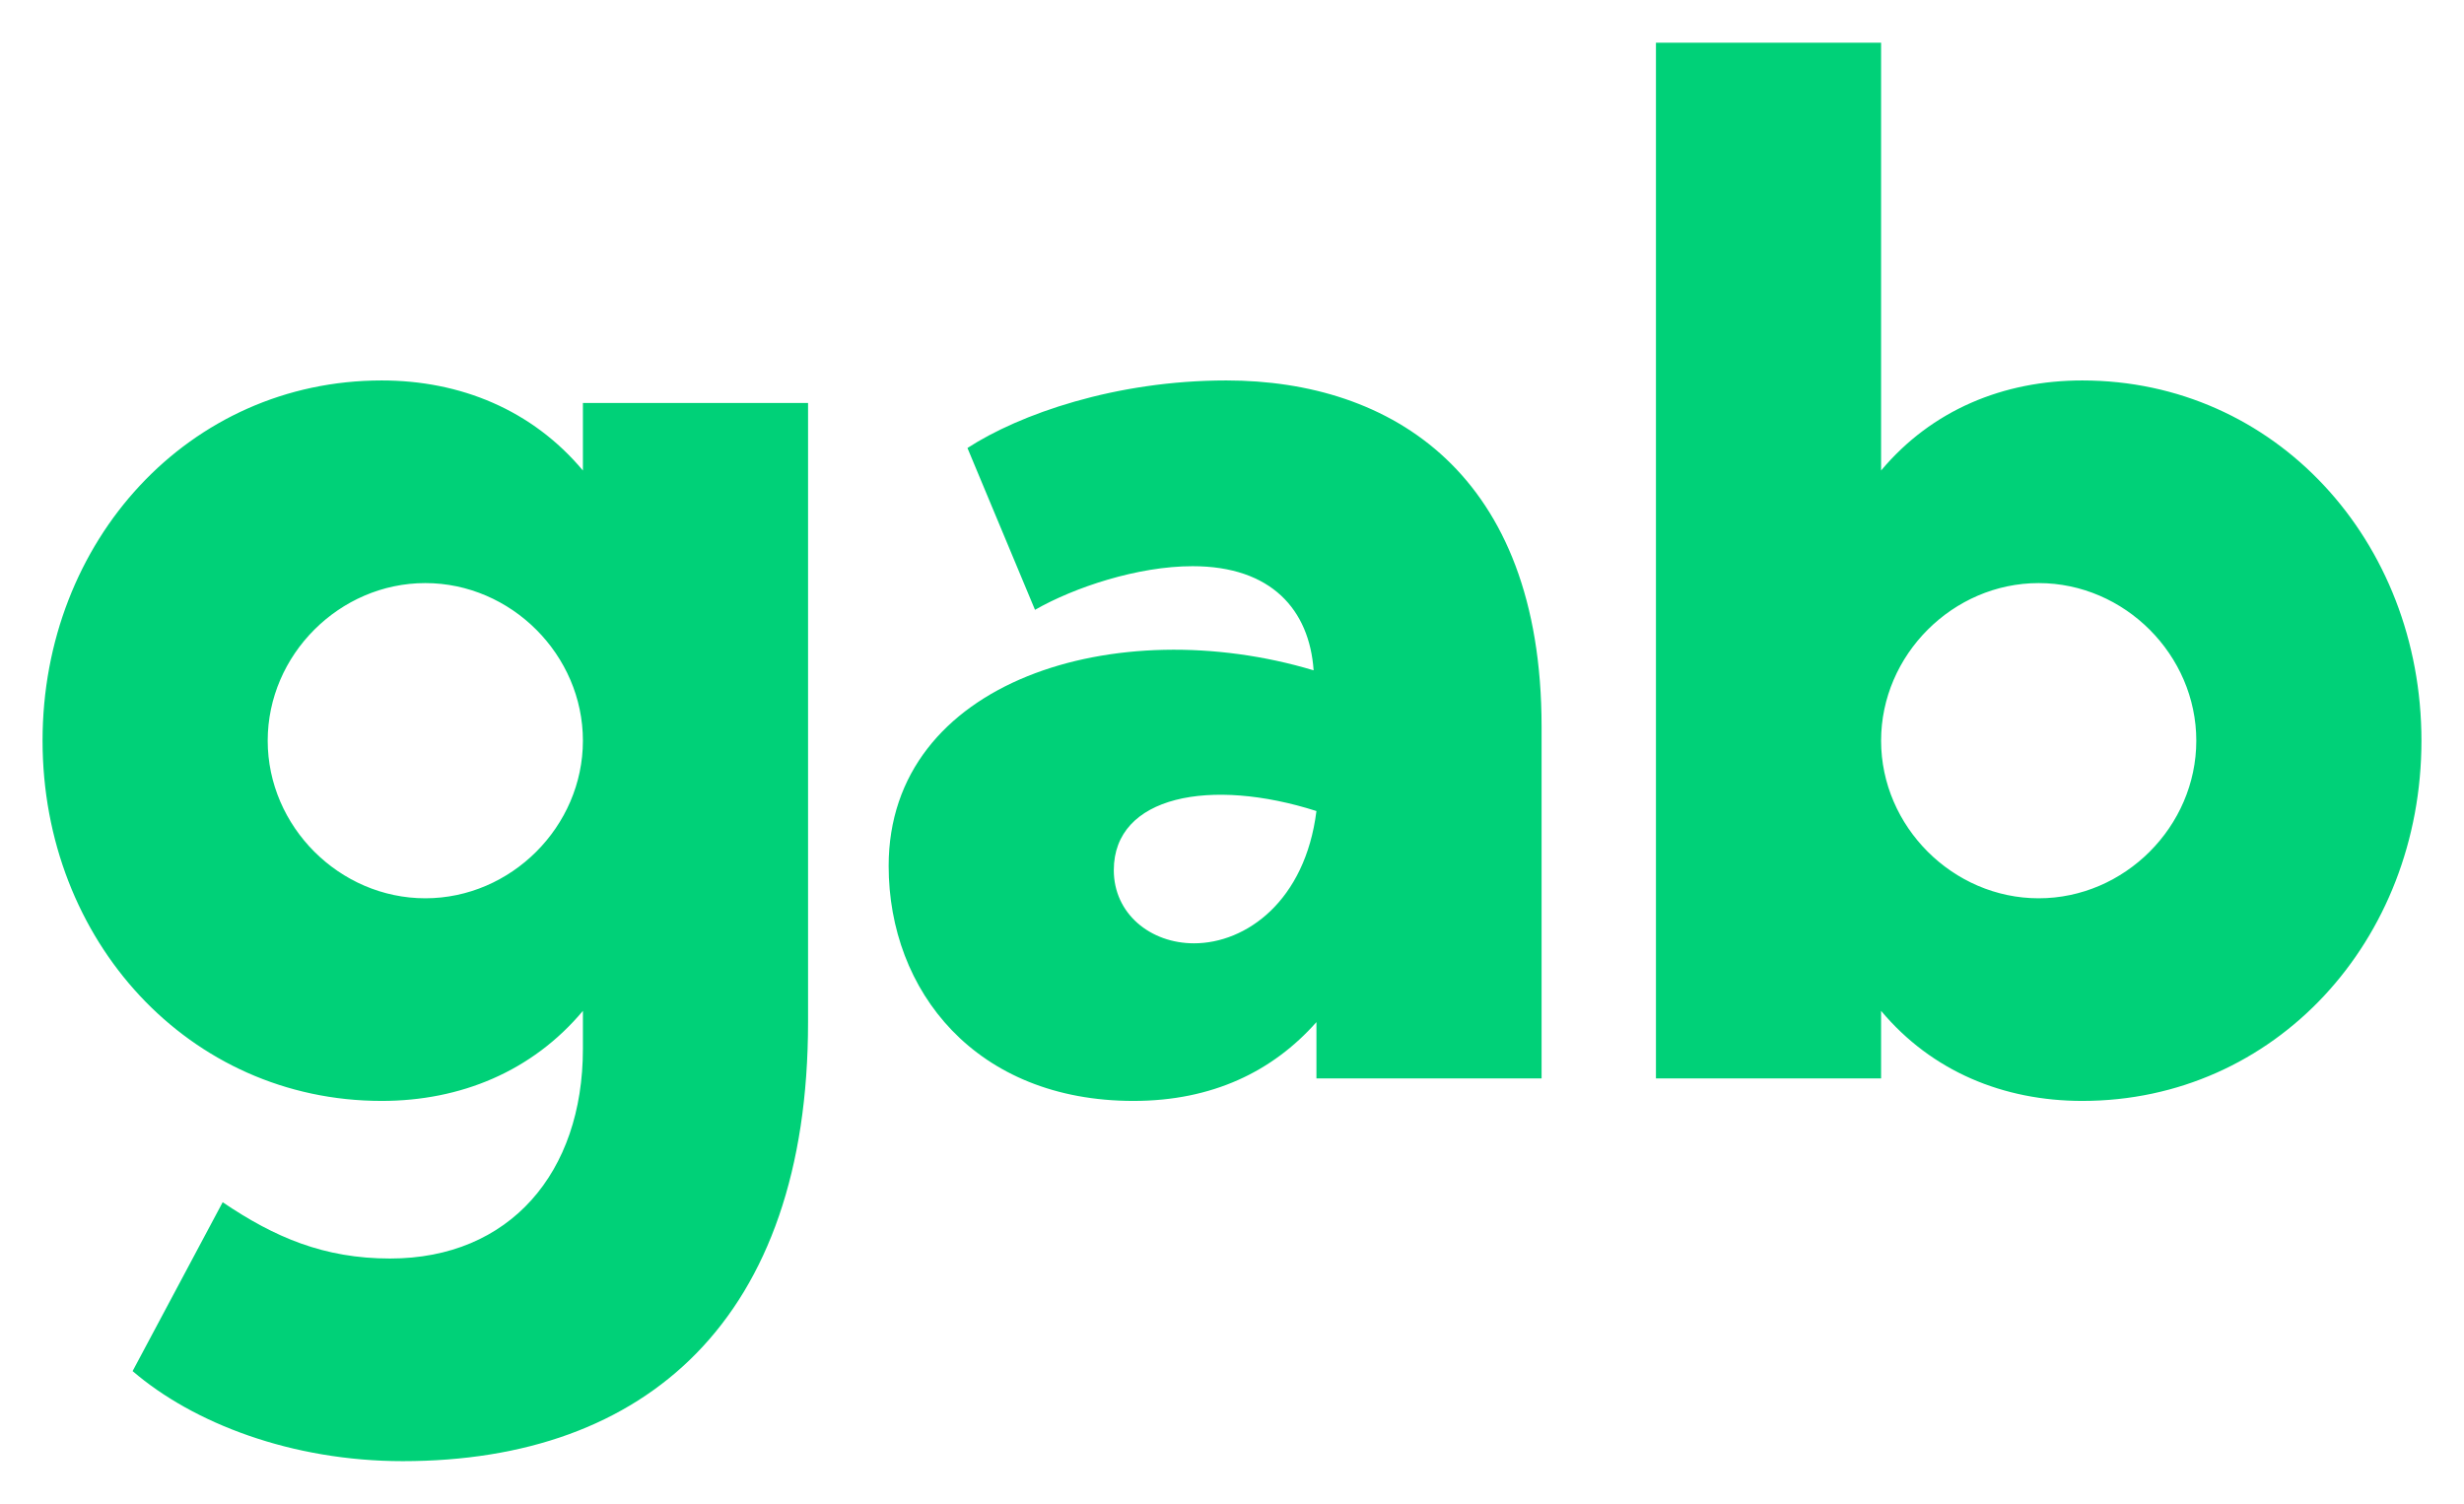 <?xml version="1.0" encoding="UTF-8" standalone="no"?>
<!DOCTYPE svg PUBLIC "-//W3C//DTD SVG 1.1//EN" "http://www.w3.org/Graphics/SVG/1.1/DTD/svg11.dtd">
<!-- Created with Inkscape (http://www.inkscape.org/) by Marsupilami -->
<svg
   xmlns:svg="http://www.w3.org/2000/svg"
   xmlns="http://www.w3.org/2000/svg"
   version="1.1"
   id="svg20762"
   width="1024"
   height="625"
   viewBox="-8.693 -8.693 503.361 307.152">
  <defs
     id="defs20764" />
  <path
     id="gab"
     d="m 110.387,73.591 45.995,0 0,126.485 c 0,60.656 -33.059,89.69 -82.79,89.69 -22.71,0 -42.833,-7.762 -55.194,-18.398 l 18.398,-34.496 c 10.636,7.187 20.698,11.499 34.209,11.499 24.435,0 39.383,-17.535 39.383,-42.833 l 0,-7.762 C 100.038,210.138 85.378,216.175 69.279,216.175 29.896,216.175 0,183.404 0,142.583 0,101.763 29.896,68.992 69.279,68.992 c 16.098,0 30.759,6.037 41.108,18.398 l 0,-13.798 z M 78.191,174.78 c 17.535,0 32.196,-14.661 32.196,-32.196 0,-17.535 -14.661,-32.196 -32.196,-32.196 -17.535,0 -32.196,14.661 -32.196,32.196 0,17.535 14.661,32.196 32.196,32.196 z m 228.04,36.796 -45.995,0 0,-11.499 c -8.912,10.061 -21.273,16.098 -37.371,16.098 -32.196,0 -50.019,-22.422 -50.019,-48.007 0,-37.946 46.57,-52.032 86.815,-39.958 -0.862,-12.361 -8.624,-21.273 -24.722,-21.273 -11.211,0 -24.147,4.312 -32.196,8.912 L 188.944,82.79 c 10.636,-6.899 30.184,-13.798 52.894,-13.798 33.634,0 64.393,18.973 64.393,70.717 l 0,71.867 z m -45.995,-54.619 c -21.56,-6.899 -41.395,-3.162 -41.395,12.074 0,8.912 7.474,14.948 16.386,14.948 10.636,0 22.71,-8.624 25.01,-27.022 z M 375.588,0 l 0,87.39 C 385.937,75.029 400.598,68.992 416.696,68.992 c 39.383,0 69.279,32.771 69.279,73.591 0,40.82 -29.896,73.591 -69.279,73.591 -16.098,0 -30.759,-6.037 -41.108,-18.398 l 0,13.798 -45.995,0 0,-211.576 45.995,0 z m 32.196,174.78 c 17.535,0 32.196,-14.661 32.196,-32.196 0,-17.535 -14.661,-32.196 -32.196,-32.196 -17.535,0 -32.196,14.661 -32.196,32.196 0,17.535 14.661,32.196 32.196,32.196 z"
     style="fill:#00d178" />
</svg>
<!-- version: 20171223, original size: 485.9754 289.76639, border: 3% -->
